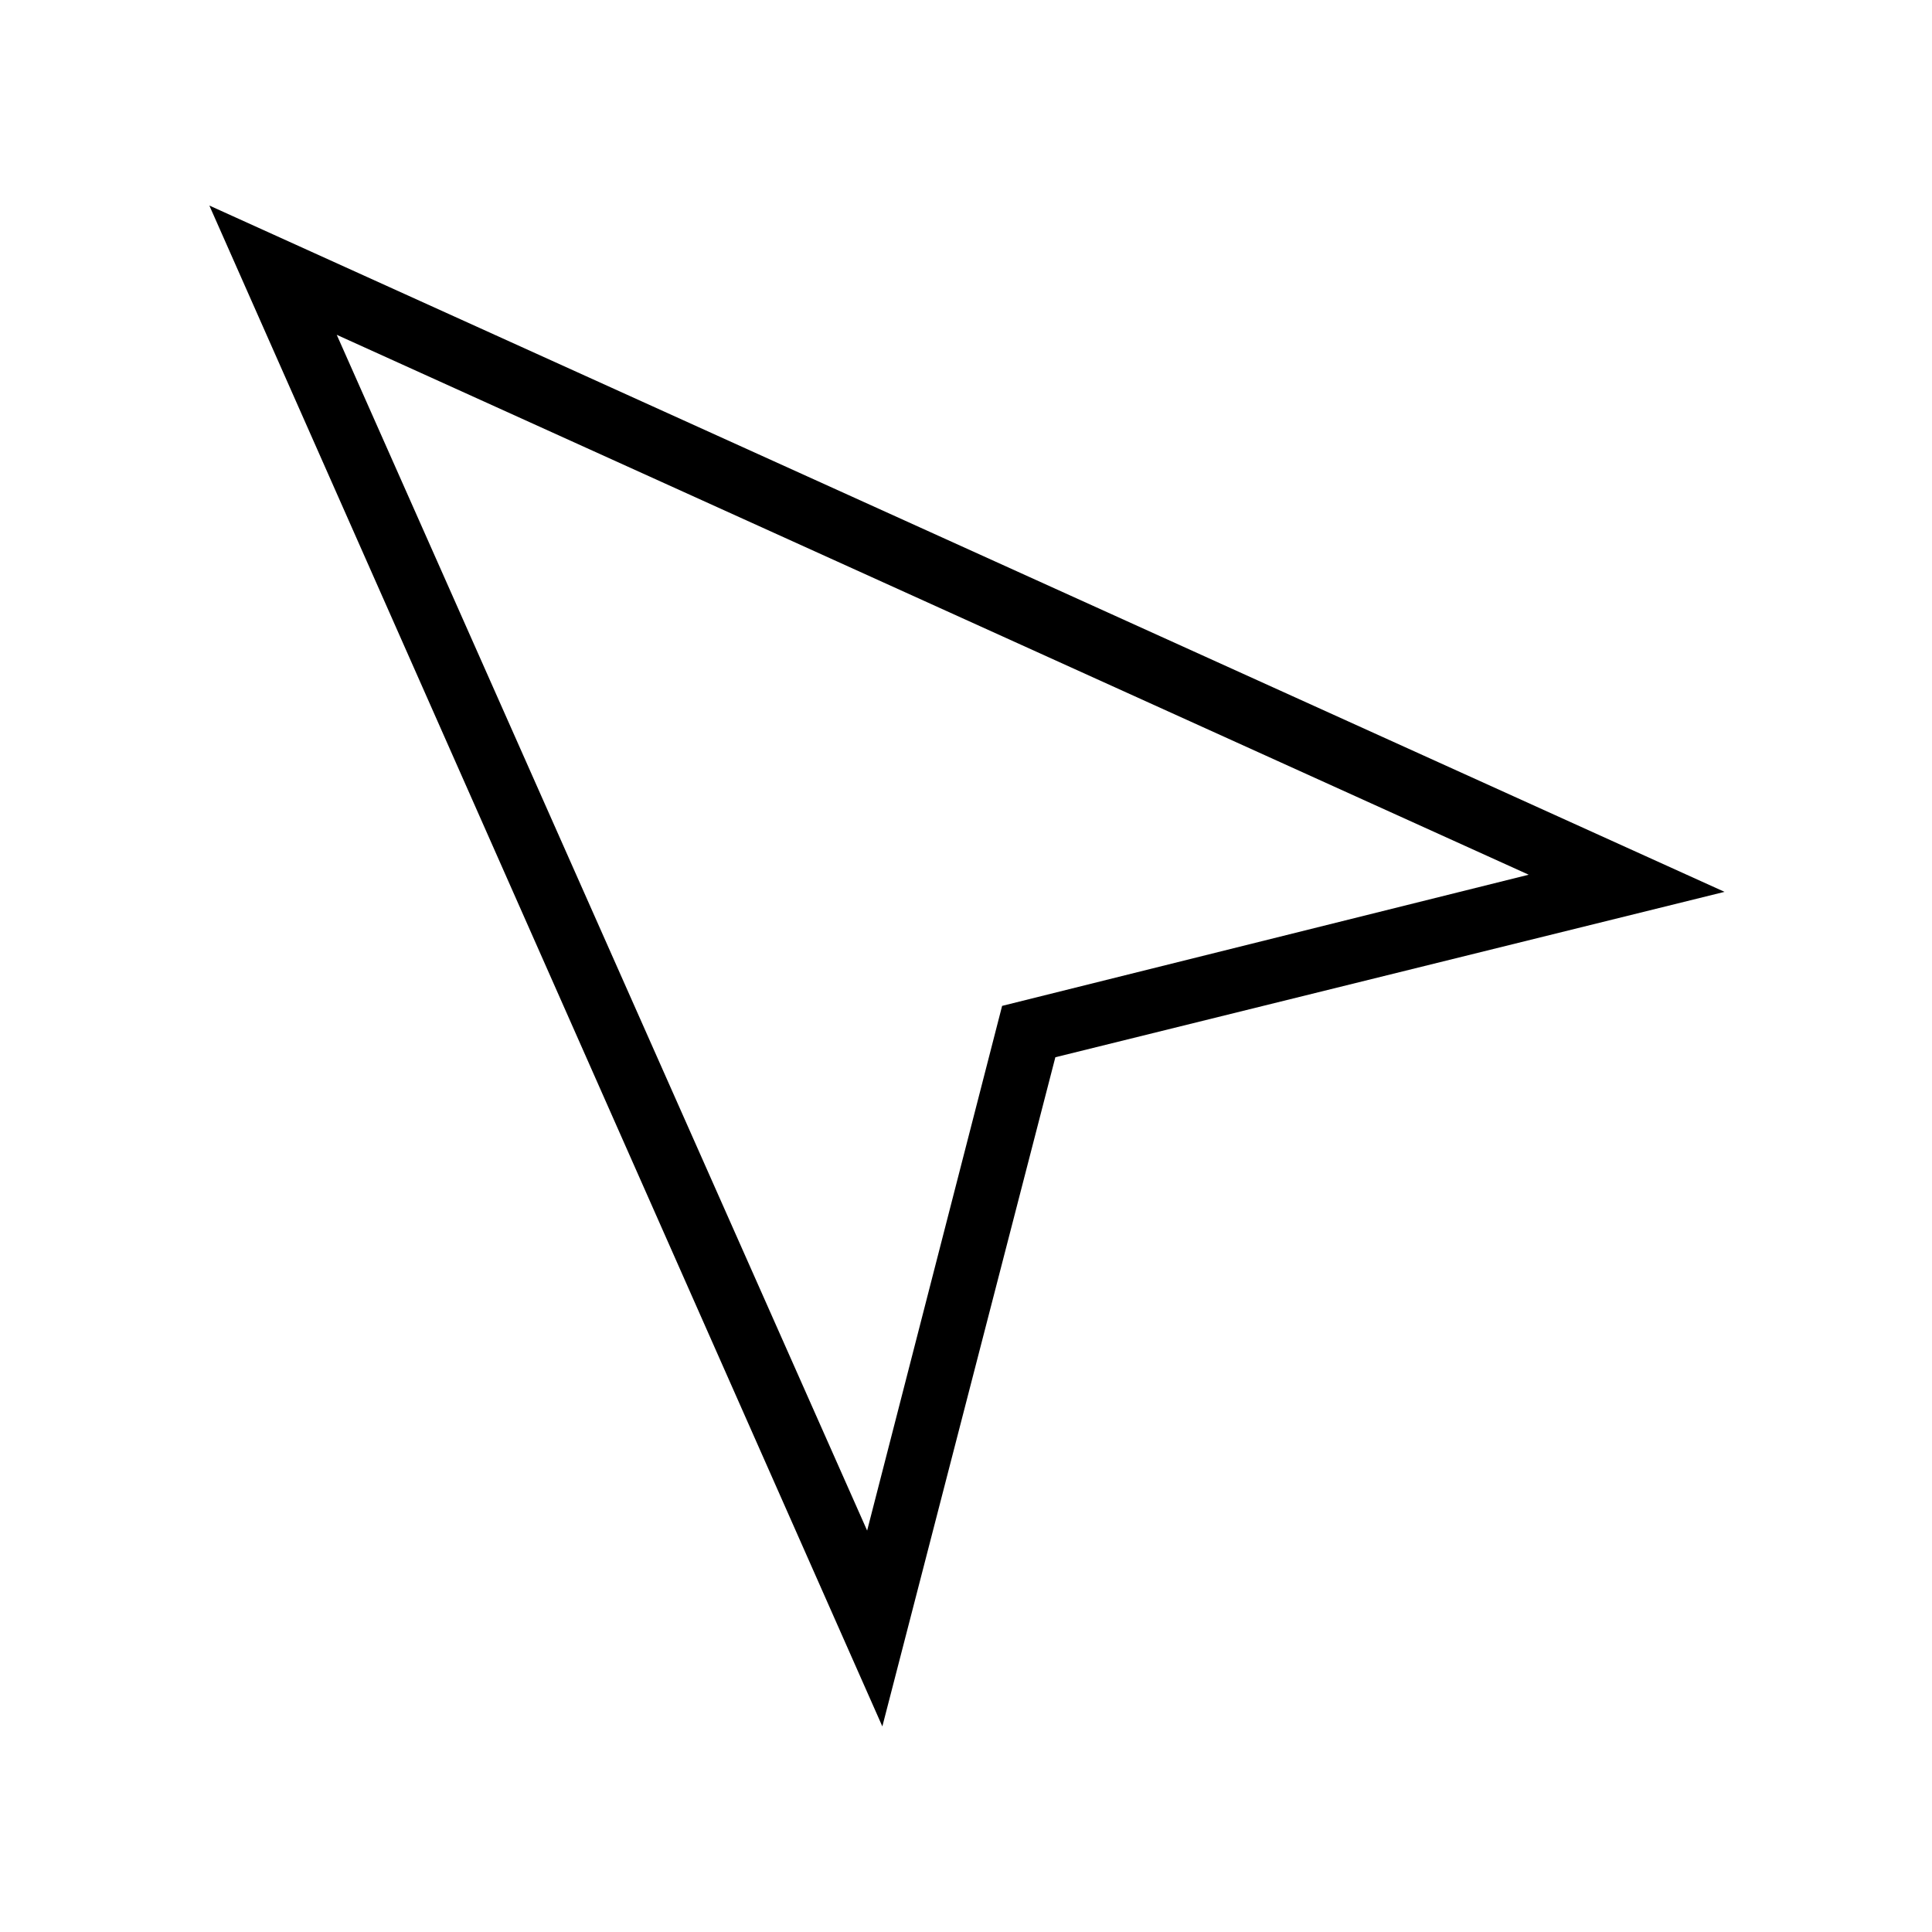 <?xml version="1.0" encoding="UTF-8"?>
<!-- Uploaded to: SVG Repo, www.svgrepo.com, Generator: SVG Repo Mixer Tools -->
<svg fill="#000000" width="800px" height="800px" version="1.1" viewBox="144 144 512 512" xmlns="http://www.w3.org/2000/svg">
 <path d="m377.83 601.52-178.35-403.05 401.54 181.88-177.34 43.832zm-144.59-368.79 140.56 316.89 35.77-139.05 139.55-34.762z"/>
</svg>